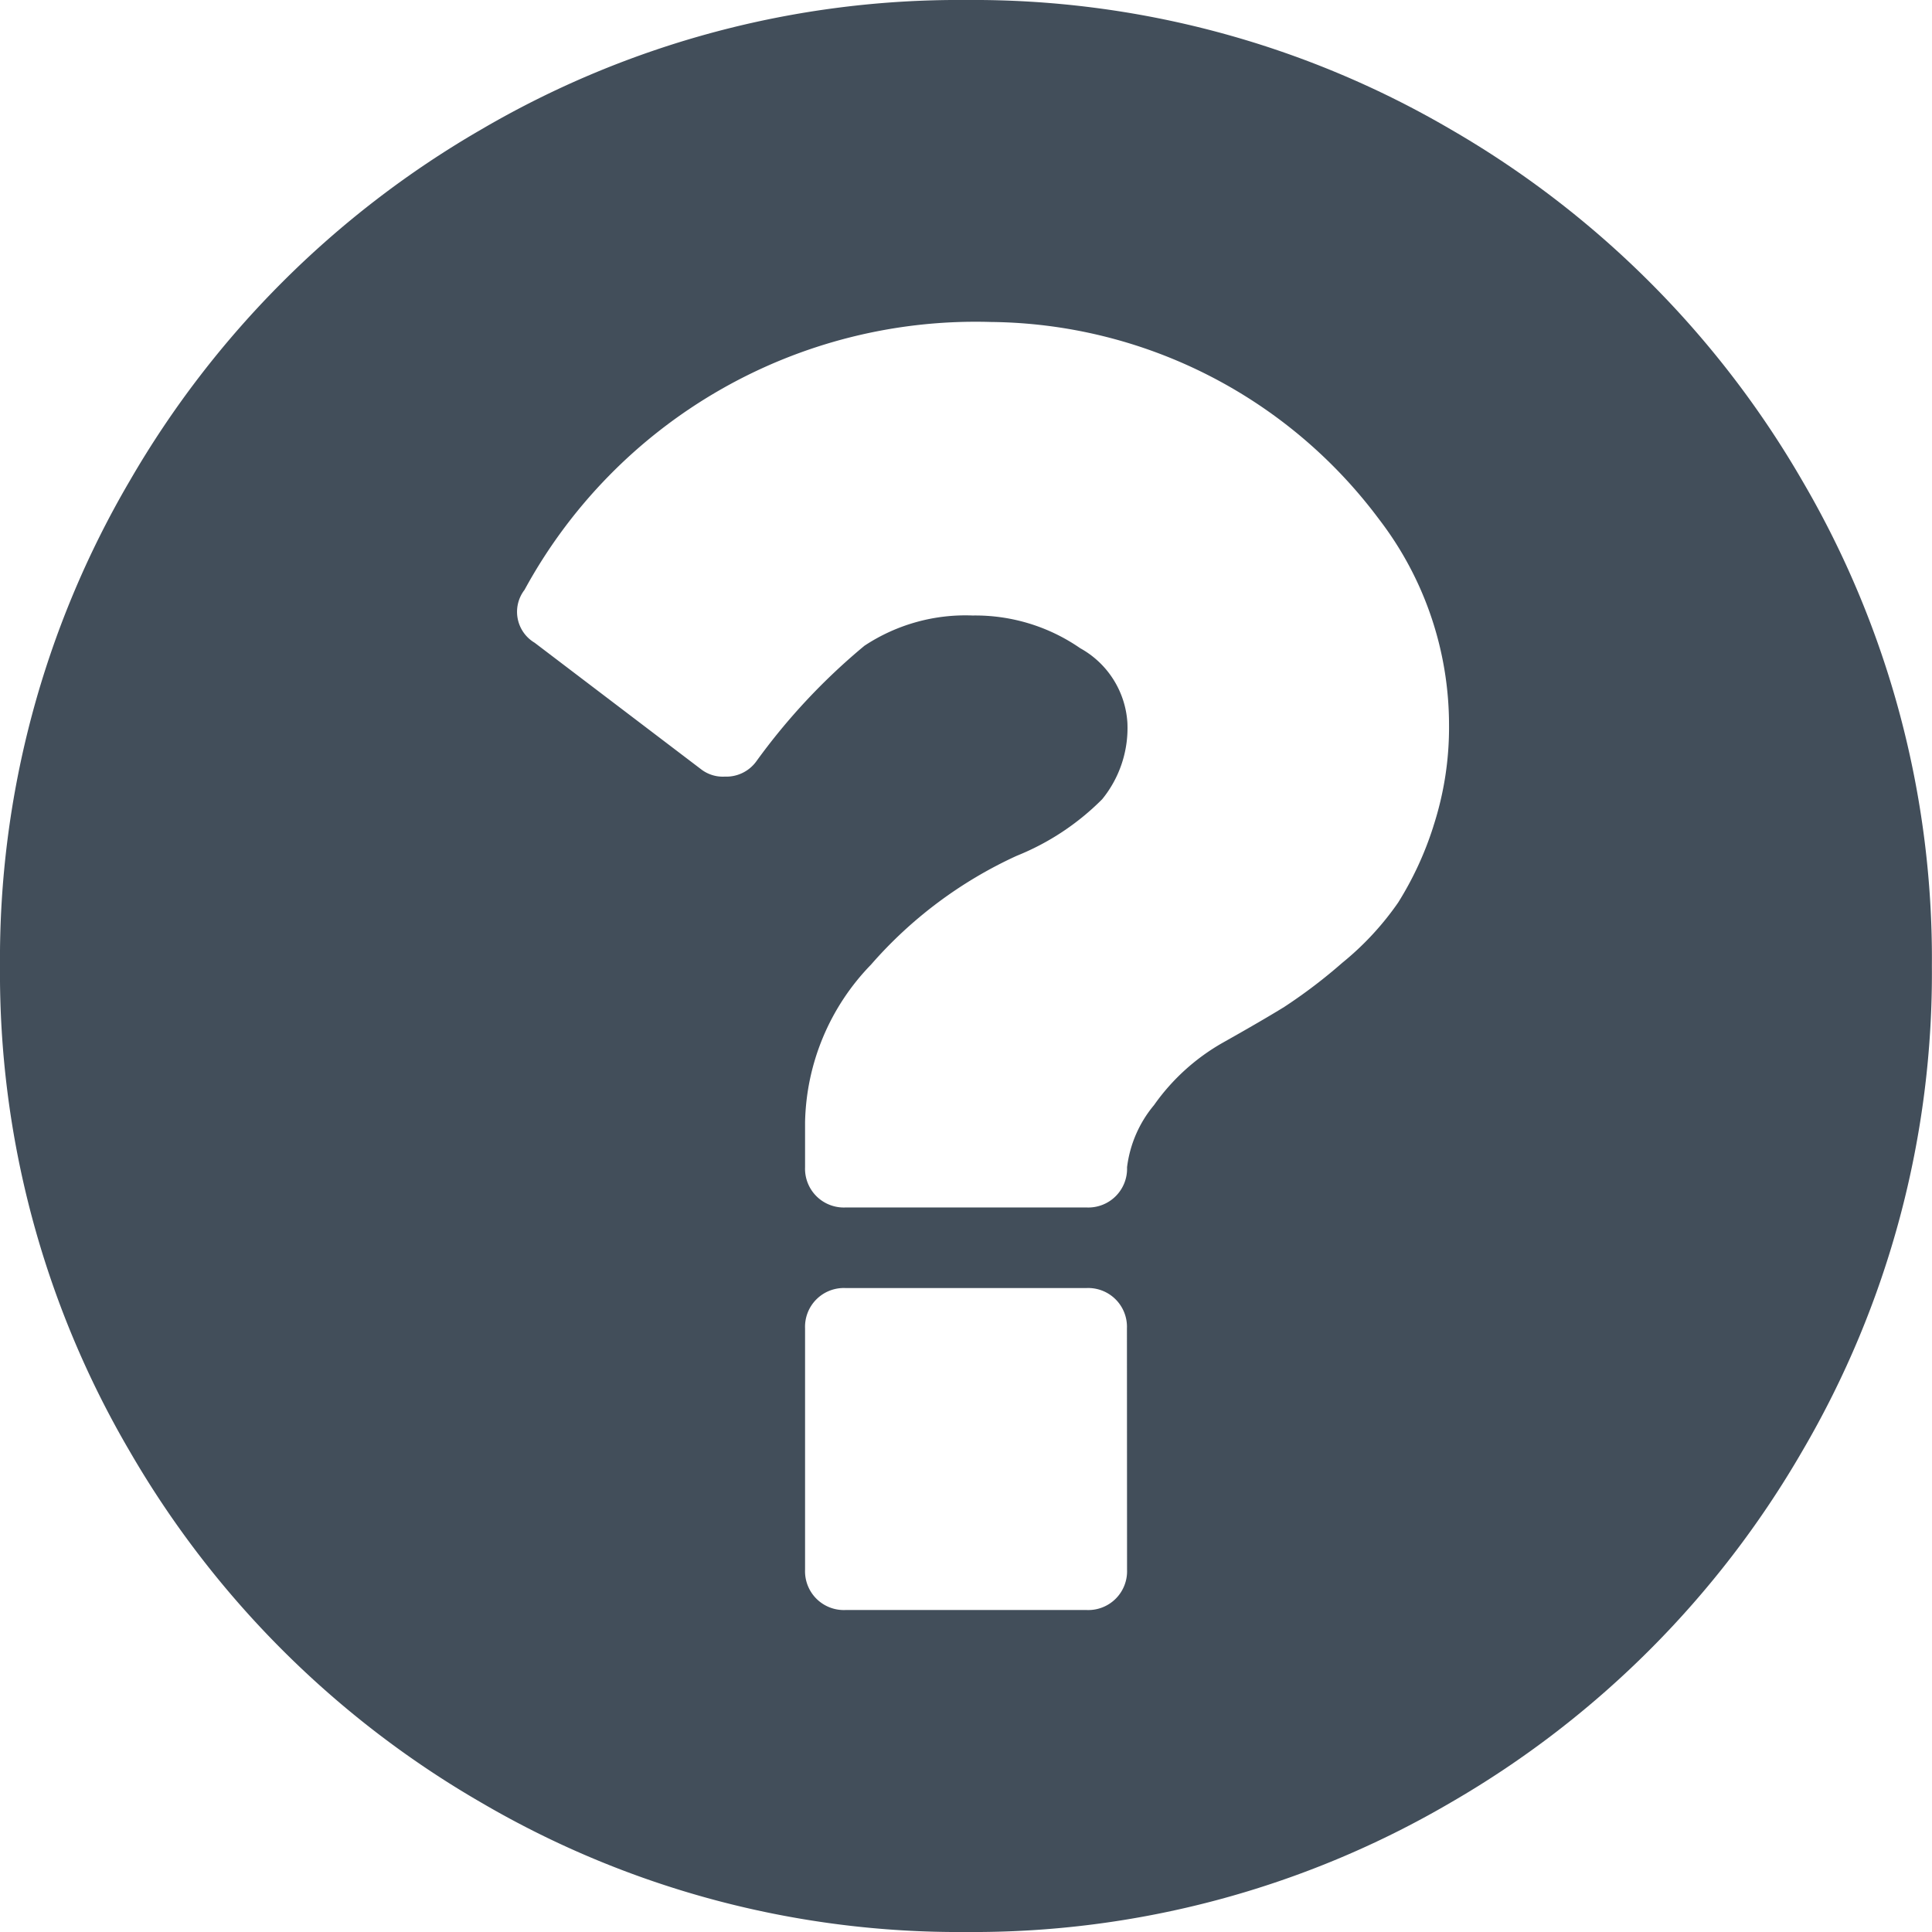 <svg id="point-d_interrogation-sur-un-fond-noir-circulaire" data-name="point-d&apos;interrogation-sur-un-fond-noir-circulaire" xmlns="http://www.w3.org/2000/svg" width="17.245" height="17.245" viewBox="0 0 17.245 17.245">
  <defs>
    <style>
      .cls-1 {
        fill: #424e5a;
      }
    </style>
  </defs>
  <path id="Tracé_288" data-name="Tracé 288" class="cls-1" d="M16.089,4.294a8.586,8.586,0,0,0-3.138-3.138A8.434,8.434,0,0,0,8.623,0,8.434,8.434,0,0,0,4.295,1.156,8.584,8.584,0,0,0,1.157,4.294,8.434,8.434,0,0,0,0,8.623a8.436,8.436,0,0,0,1.156,4.328,8.586,8.586,0,0,0,3.138,3.138,8.435,8.435,0,0,0,4.328,1.156,8.435,8.435,0,0,0,4.328-1.156,8.584,8.584,0,0,0,3.138-3.138,8.436,8.436,0,0,0,1.156-4.328A8.436,8.436,0,0,0,16.089,4.294ZM10.06,14.012a.346.346,0,0,1-.359.359H7.545a.346.346,0,0,1-.359-.359V11.856a.346.346,0,0,1,.359-.359H9.7a.346.346,0,0,1,.359.359Zm2.734-6.635a2.968,2.968,0,0,1-.314.679,2.6,2.6,0,0,1-.5.539,4.685,4.685,0,0,1-.517.393q-.191.118-.55.32a1.891,1.891,0,0,0-.612.556,1.068,1.068,0,0,0-.241.555.346.346,0,0,1-.359.359H7.545a.346.346,0,0,1-.359-.359v-.4a2.077,2.077,0,0,1,.589-1.409,3.846,3.846,0,0,1,1.3-.971,2.272,2.272,0,0,0,.763-.505,1.006,1.006,0,0,0,.225-.685.818.818,0,0,0-.421-.663,1.644,1.644,0,0,0-.96-.292,1.634,1.634,0,0,0-.966.27,5.6,5.6,0,0,0-.966,1.033.331.331,0,0,1-.281.135.317.317,0,0,1-.213-.067L4.772,5.737a.321.321,0,0,1-.09-.472A4.585,4.585,0,0,1,8.847,2.874a4.373,4.373,0,0,1,3.464,1.763,3.015,3.015,0,0,1,.623,1.83A2.849,2.849,0,0,1,12.794,7.376Z" transform="translate(0 0)"/>
</svg>
